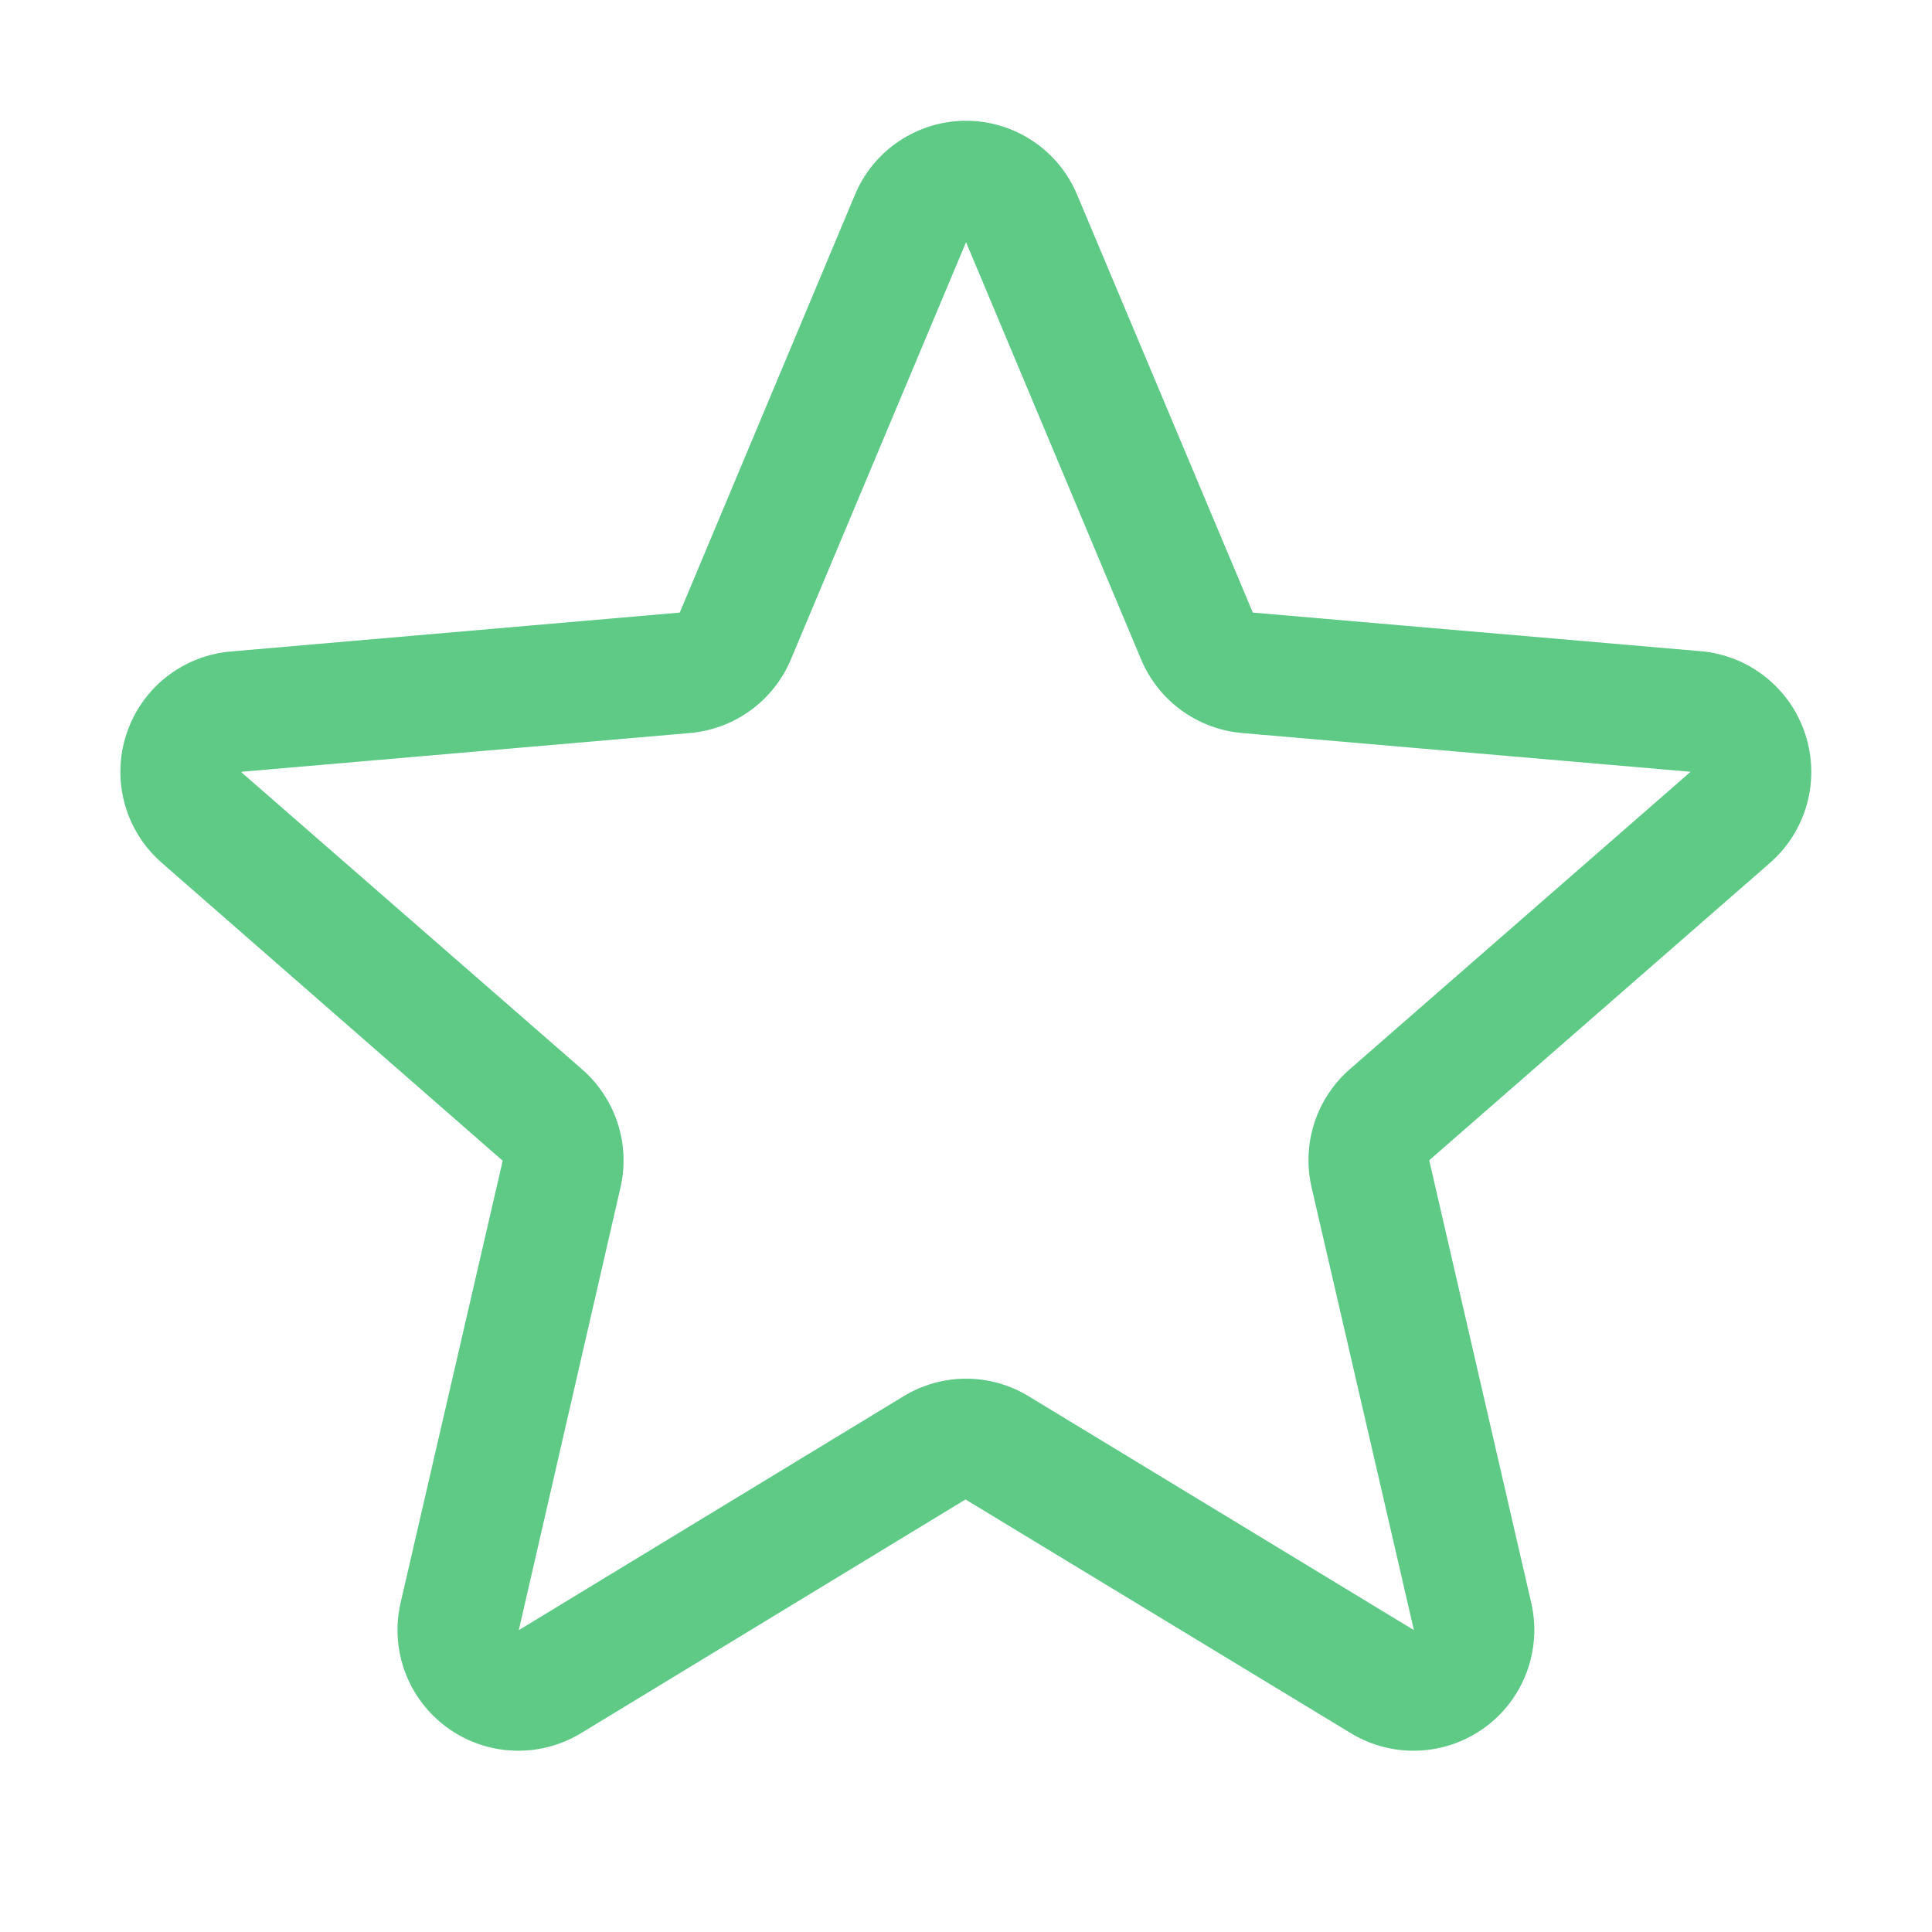 <svg width="48" height="48" viewBox="0 0 48 48" fill="none" xmlns="http://www.w3.org/2000/svg">
<path d="M44.851 18.242C44.669 17.683 44.327 17.189 43.866 16.822C43.406 16.455 42.848 16.232 42.261 16.18L31.126 15.22L26.761 4.84C26.533 4.295 26.15 3.83 25.659 3.503C25.168 3.176 24.591 3.001 24.001 3.001C23.41 3.001 22.834 3.176 22.342 3.503C21.851 3.83 21.468 4.295 21.241 4.84L16.889 15.22L5.74 16.186C5.151 16.235 4.59 16.457 4.127 16.824C3.664 17.191 3.32 17.687 3.138 18.249C2.955 18.811 2.943 19.414 3.102 19.983C3.261 20.552 3.585 21.061 4.032 21.447L12.49 28.838L9.955 39.814C9.821 40.389 9.859 40.99 10.065 41.543C10.271 42.096 10.635 42.575 11.112 42.922C11.589 43.269 12.158 43.468 12.747 43.493C13.336 43.519 13.92 43.37 14.425 43.066L23.988 37.253L33.571 43.066C34.076 43.37 34.66 43.519 35.249 43.493C35.838 43.468 36.407 43.269 36.884 42.922C37.361 42.575 37.725 42.096 37.931 41.543C38.136 40.99 38.175 40.389 38.041 39.814L35.508 28.827L43.964 21.447C44.411 21.06 44.734 20.549 44.892 19.979C45.05 19.409 45.035 18.805 44.851 18.242ZM41.997 19.18L33.541 26.56C33.129 26.918 32.823 27.381 32.655 27.9C32.487 28.419 32.464 28.974 32.588 29.506L35.129 40.501L25.553 34.688C25.086 34.404 24.549 34.253 24.003 34.253C23.456 34.253 22.919 34.404 22.452 34.688L12.889 40.501L15.413 29.513C15.537 28.982 15.514 28.427 15.346 27.908C15.178 27.389 14.872 26.925 14.461 26.567L6.001 19.191C6 19.186 6 19.18 6.001 19.174L17.146 18.211C17.69 18.163 18.21 17.967 18.652 17.645C19.093 17.323 19.438 16.886 19.649 16.383L24.001 6.016L28.351 16.383C28.562 16.886 28.907 17.323 29.348 17.645C29.789 17.967 30.31 18.163 30.854 18.211L42.001 19.174C42.001 19.174 42.001 19.186 42.001 19.188L41.997 19.18Z" fill="#75FCA8"/>
<path d="M44.851 18.242C44.669 17.683 44.327 17.189 43.866 16.822C43.406 16.455 42.848 16.232 42.261 16.18L31.126 15.22L26.761 4.84C26.533 4.295 26.15 3.83 25.659 3.503C25.168 3.176 24.591 3.001 24.001 3.001C23.41 3.001 22.834 3.176 22.342 3.503C21.851 3.83 21.468 4.295 21.241 4.84L16.889 15.22L5.74 16.186C5.151 16.235 4.59 16.457 4.127 16.824C3.664 17.191 3.32 17.687 3.138 18.249C2.955 18.811 2.943 19.414 3.102 19.983C3.261 20.552 3.585 21.061 4.032 21.447L12.49 28.838L9.955 39.814C9.821 40.389 9.859 40.99 10.065 41.543C10.271 42.096 10.635 42.575 11.112 42.922C11.589 43.269 12.158 43.468 12.747 43.493C13.336 43.519 13.92 43.37 14.425 43.066L23.988 37.253L33.571 43.066C34.076 43.37 34.66 43.519 35.249 43.493C35.838 43.468 36.407 43.269 36.884 42.922C37.361 42.575 37.725 42.096 37.931 41.543C38.136 40.99 38.175 40.389 38.041 39.814L35.508 28.827L43.964 21.447C44.411 21.06 44.734 20.549 44.892 19.979C45.05 19.409 45.035 18.805 44.851 18.242ZM41.997 19.18L33.541 26.56C33.129 26.918 32.823 27.381 32.655 27.9C32.487 28.419 32.464 28.974 32.588 29.506L35.129 40.501L25.553 34.688C25.086 34.404 24.549 34.253 24.003 34.253C23.456 34.253 22.919 34.404 22.452 34.688L12.889 40.501L15.413 29.513C15.537 28.982 15.514 28.427 15.346 27.908C15.178 27.389 14.872 26.925 14.461 26.567L6.001 19.191C6 19.186 6 19.18 6.001 19.174L17.146 18.211C17.69 18.163 18.21 17.967 18.652 17.645C19.093 17.323 19.438 16.886 19.649 16.383L24.001 6.016L28.351 16.383C28.562 16.886 28.907 17.323 29.348 17.645C29.789 17.967 30.31 18.163 30.854 18.211L42.001 19.174C42.001 19.174 42.001 19.186 42.001 19.188L41.997 19.18Z" fill="black" fill-opacity="0.2"/>
</svg>
